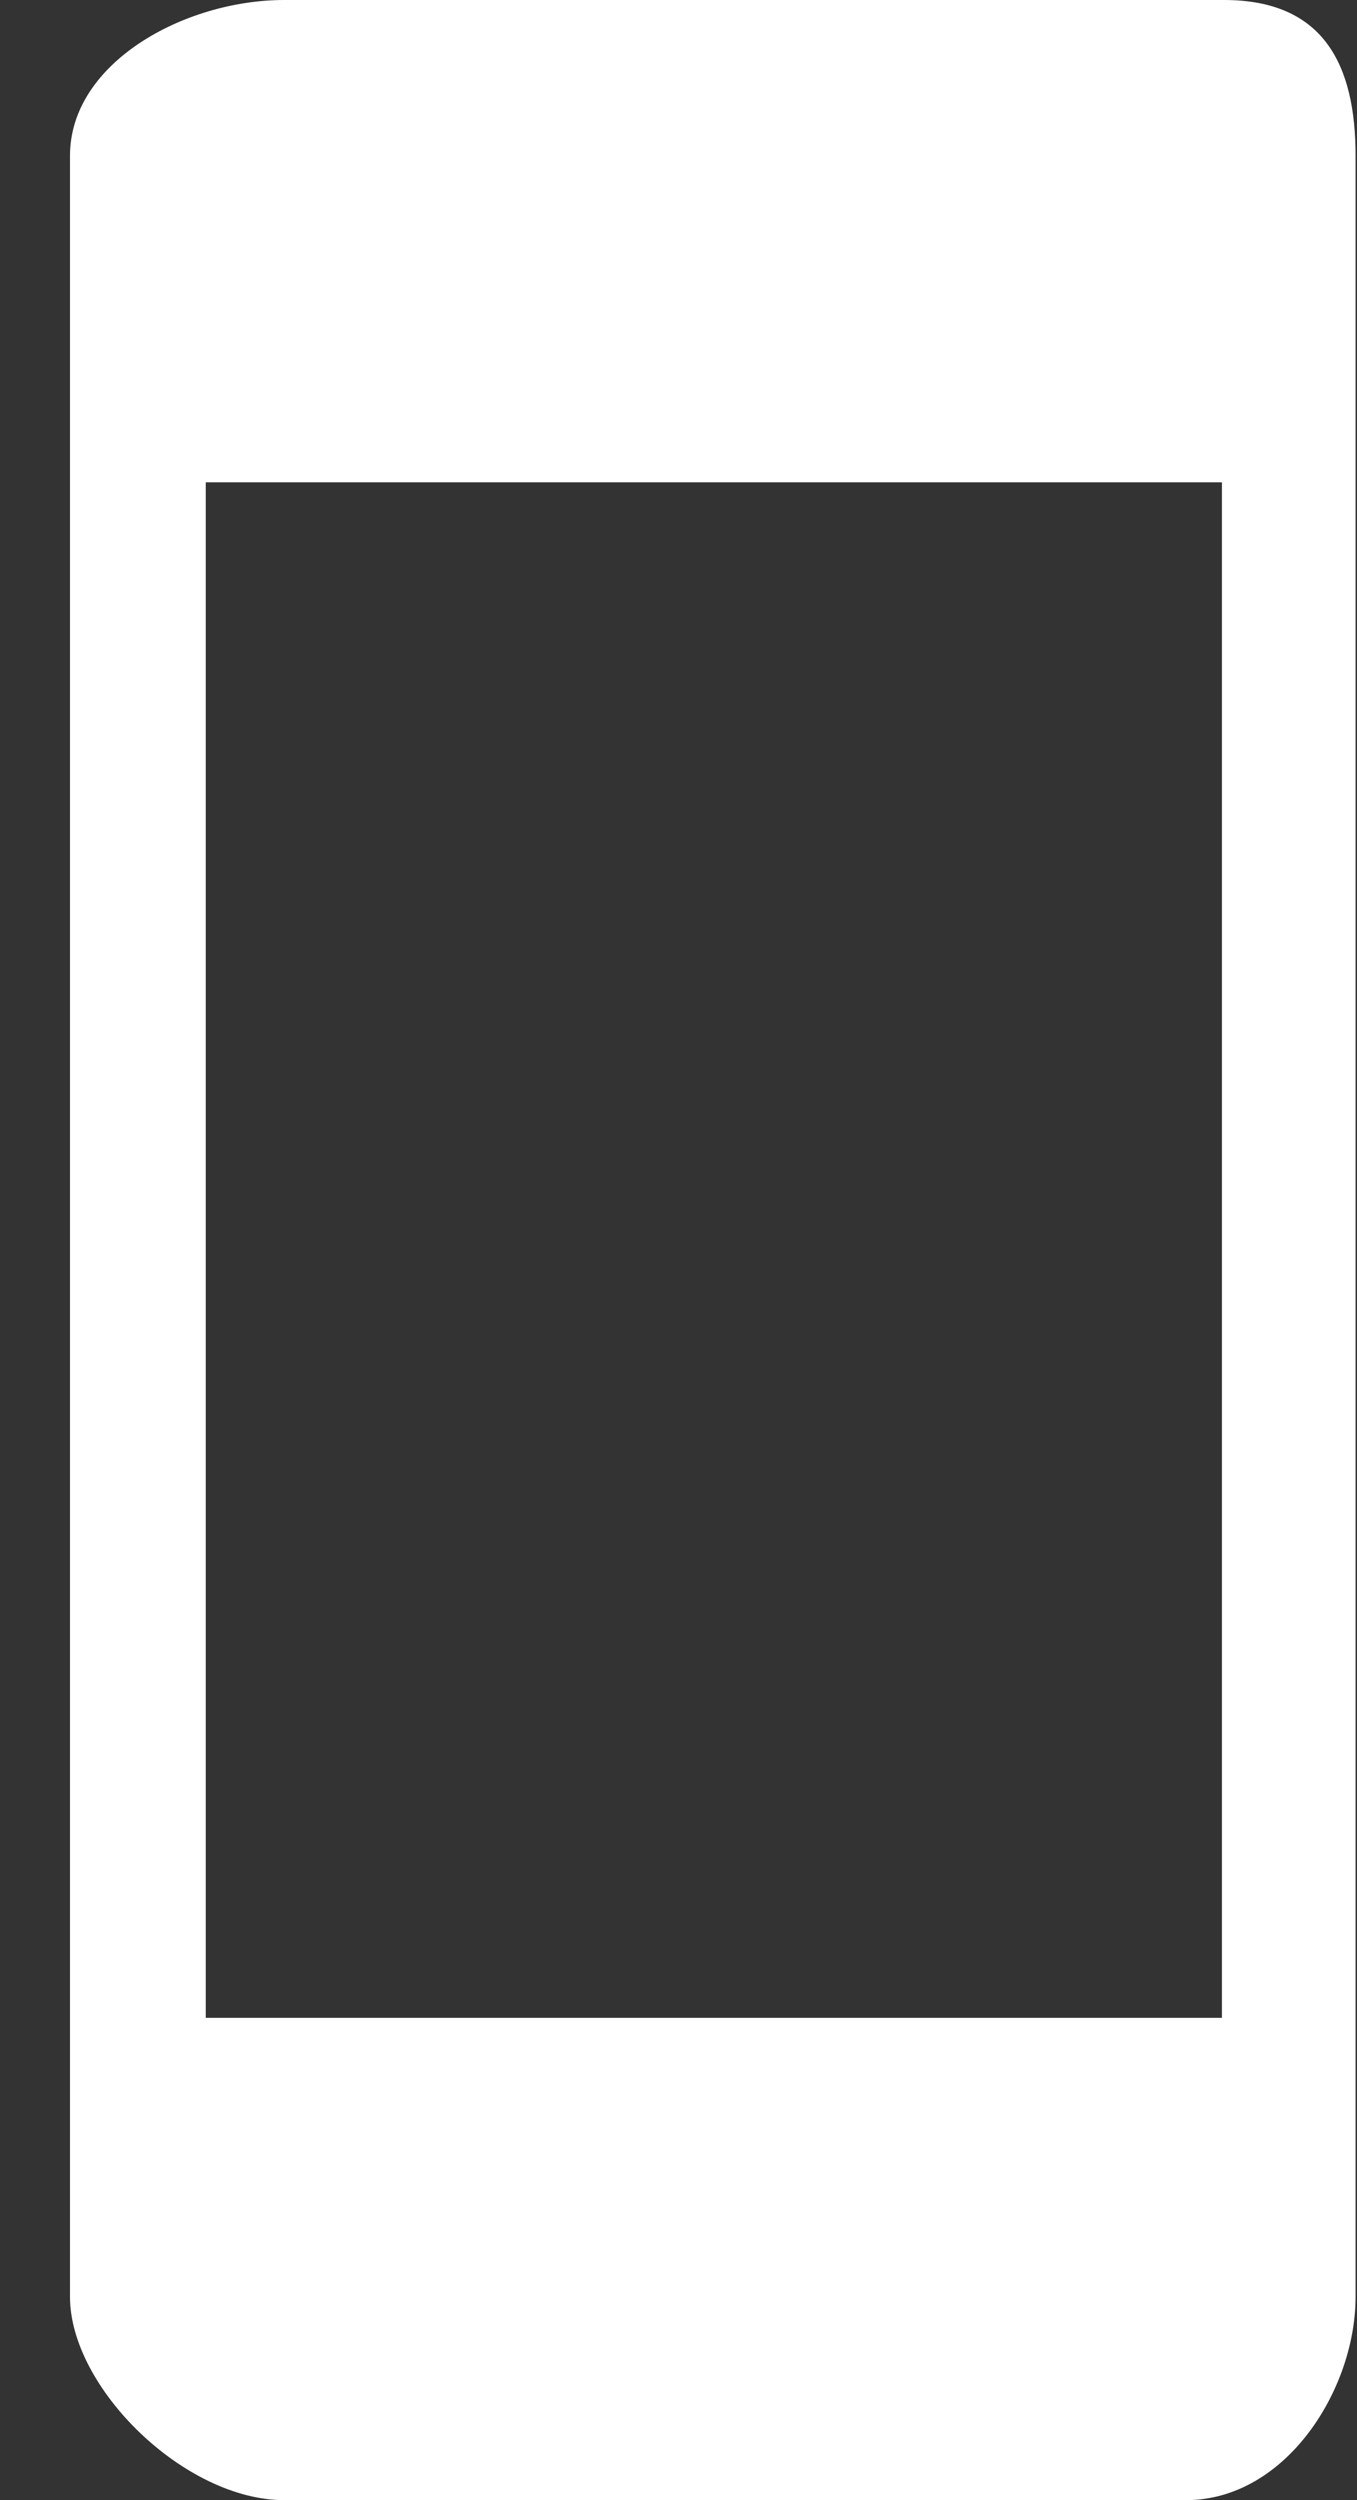 <svg width="19" height="35" viewBox="0 0 19 35" fill="none" xmlns="http://www.w3.org/2000/svg">
<rect x="0" y="0" width="19" height="35" fill="#333333" stroke="none"/>
<path d="M17.138 0H3.98C2.584 0 0.98 0.878 0.98 2.18V32.154C0.98 33.426 2.584 35 3.98 35H16.604C18 35 18.98 33.456 18.98 32.154V2.18C18.98 0.908 18.534 0 17.138 0ZM17.079 28.248H2.881V6.752H17.109V28.248H17.079Z" fill="white"/>
</svg>
